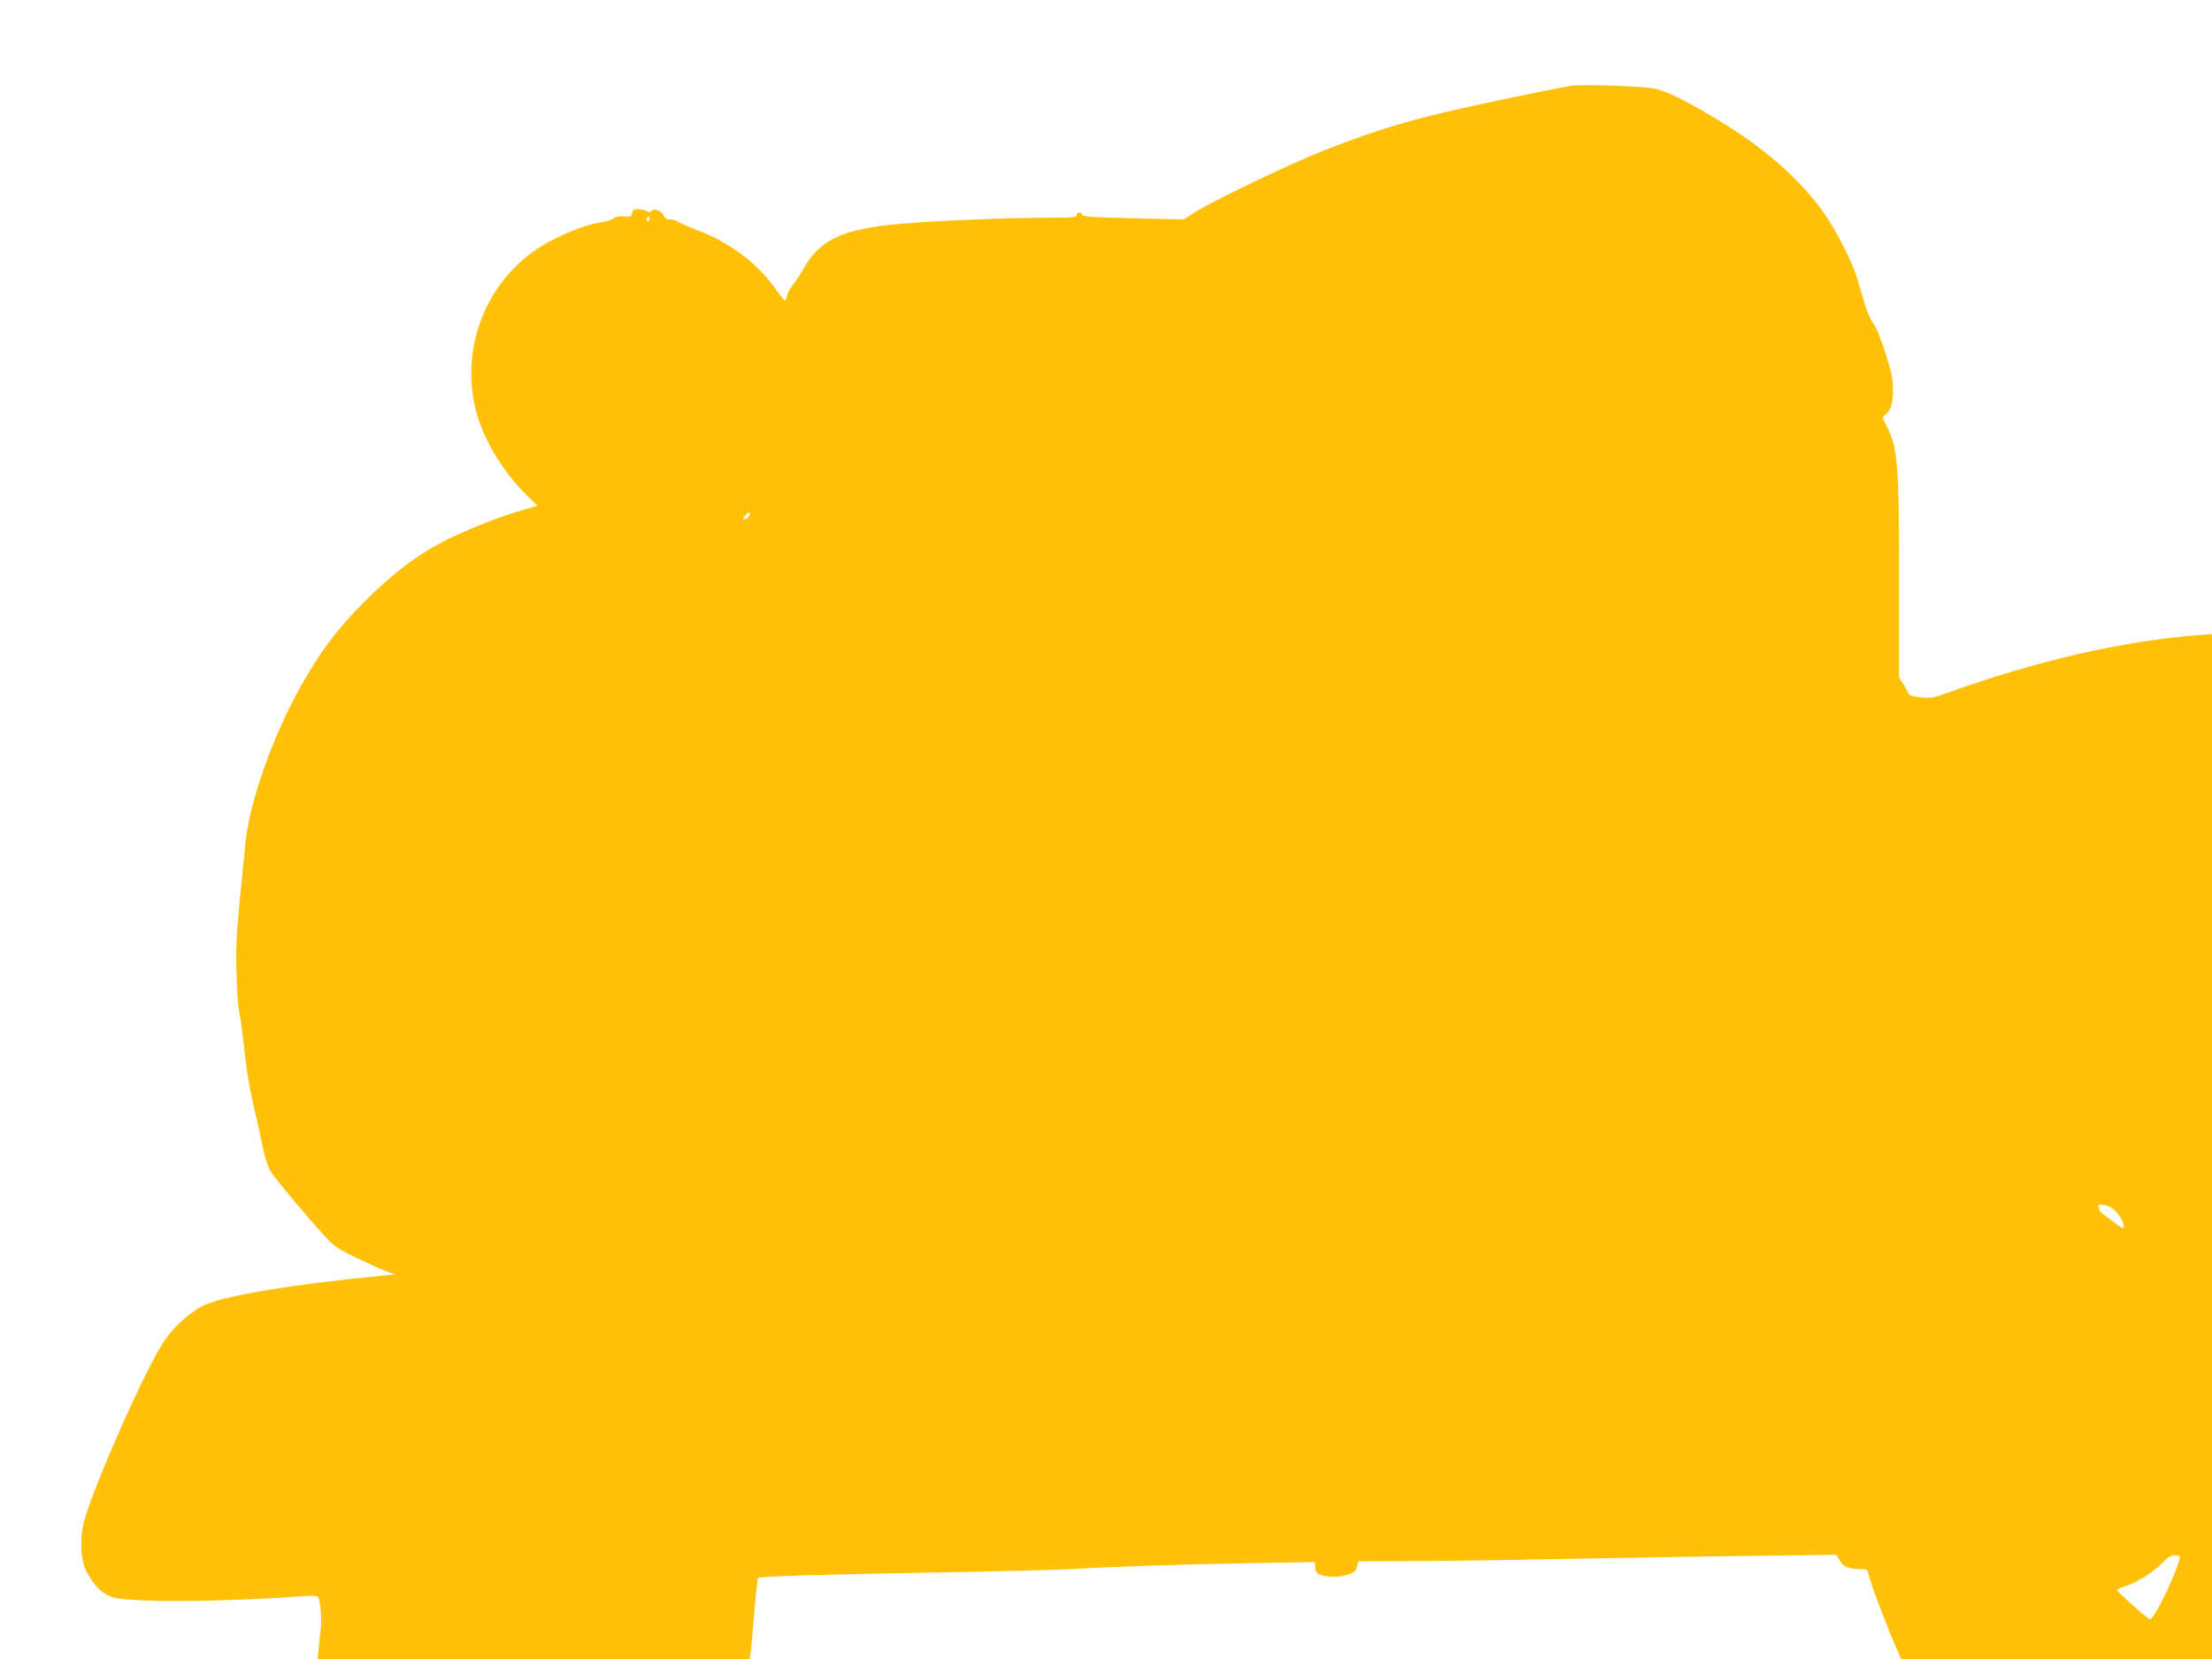 <?xml version="1.0" standalone="no"?>
<!DOCTYPE svg PUBLIC "-//W3C//DTD SVG 20010904//EN"
 "http://www.w3.org/TR/2001/REC-SVG-20010904/DTD/svg10.dtd">
<svg version="1.0" xmlns="http://www.w3.org/2000/svg"
 width="1280pt" height="960pt" viewBox="0 0 1280 960"
 preserveAspectRatio="xMidYMid meet">
<g transform="translate(0,960) scale(0.1,-0.1)"
fill="#ffc107" stroke="none">
<path d="M9095 9104 c-67 -10 -354 -69 -565 -115 -365 -80 -556 -137 -860
-256 -204 -80 -656 -297 -762 -365 l-59 -38 -290 7 c-229 5 -292 9 -296 20 -7
18 -33 17 -33 -2 0 -13 -26 -15 -172 -15 -257 -1 -639 -17 -848 -35 -338 -30
-471 -93 -566 -269 -15 -28 -40 -65 -55 -83 -15 -17 -30 -45 -34 -62 -4 -17
-10 -31 -13 -31 -4 1 -29 33 -57 72 -103 145 -265 267 -450 336 -49 19 -99 40
-110 48 -11 8 -32 14 -47 14 -21 0 -31 7 -38 24 -10 26 -59 44 -70 26 -6 -9
-13 -9 -28 -1 -11 6 -34 11 -51 11 -23 0 -30 -5 -33 -22 -3 -20 -8 -23 -46
-20 -29 2 -50 -2 -60 -11 -10 -9 -39 -18 -67 -22 -117 -17 -296 -95 -408 -177
-281 -208 -410 -571 -323 -913 43 -168 153 -351 296 -493 l60 -59 -94 -27
c-124 -35 -347 -124 -461 -185 -151 -79 -287 -184 -445 -341 -160 -160 -265
-301 -383 -515 -152 -276 -284 -653 -306 -876 -54 -537 -56 -558 -53 -738 2
-108 9 -212 17 -251 8 -37 21 -138 30 -226 9 -87 30 -215 46 -284 17 -69 41
-178 54 -243 15 -76 33 -134 50 -163 25 -43 234 -292 334 -398 36 -38 73 -62
166 -106 66 -31 143 -66 170 -76 l50 -19 -75 -7 c-482 -46 -881 -110 -1016
-165 -77 -31 -183 -122 -244 -213 -103 -152 -389 -793 -460 -1030 -30 -99 -25
-232 9 -300 36 -70 68 -107 116 -136 42 -24 57 -27 223 -35 182 -9 609 2 861
21 106 8 136 8 142 -2 13 -20 22 -133 15 -185 -4 -26 -9 -76 -12 -111 l-6 -62
1251 0 1250 0 5 43 c3 23 13 128 21 232 9 105 19 192 21 194 8 9 362 20 994
31 355 6 722 15 815 20 272 16 662 28 1053 35 l362 6 0 -23 c0 -13 4 -29 9
-37 13 -21 96 -32 148 -21 64 15 80 25 86 57 l6 28 363 2 c200 1 599 7 888 13
289 6 748 13 1021 17 l495 6 21 -35 c21 -36 52 -48 129 -48 29 0 31 -3 43 -52
11 -47 107 -298 161 -420 l21 -48 899 0 900 0 0 2965 0 2966 -77 -6 c-448 -35
-941 -149 -1474 -341 -61 -22 -81 -25 -136 -19 -47 5 -66 11 -70 23 -4 10 -17
34 -30 55 l-24 38 0 535 c1 698 -7 797 -73 920 -25 48 -26 49 -7 64 34 27 45
62 44 145 0 65 -8 104 -42 211 -24 77 -53 147 -70 172 -17 22 -39 72 -50 111
-12 39 -30 103 -42 143 -22 75 -72 182 -142 303 -128 222 -366 443 -674 626
-187 112 -284 159 -357 176 -60 14 -417 26 -481 17z m-5339 -781 c-10 -10 -19
5 -10 18 6 11 8 11 12 0 2 -7 1 -15 -2 -18z m569 -1720 c-26 -18 -32 -7 -9 18
12 14 20 17 23 8 2 -7 -4 -18 -14 -26z m7922 -4017 c31 -34 51 -81 40 -92 -3
-3 -29 13 -57 35 -29 23 -58 44 -65 49 -7 4 -16 18 -20 31 -7 23 -6 24 31 18
27 -4 49 -17 71 -41z m364 -2013 c-33 -113 -147 -343 -170 -343 -11 0 -191
160 -191 169 0 4 24 15 54 24 65 21 157 80 211 136 30 31 47 41 71 41 31 0 32
-2 25 -27z"/>
</g>
</svg>
